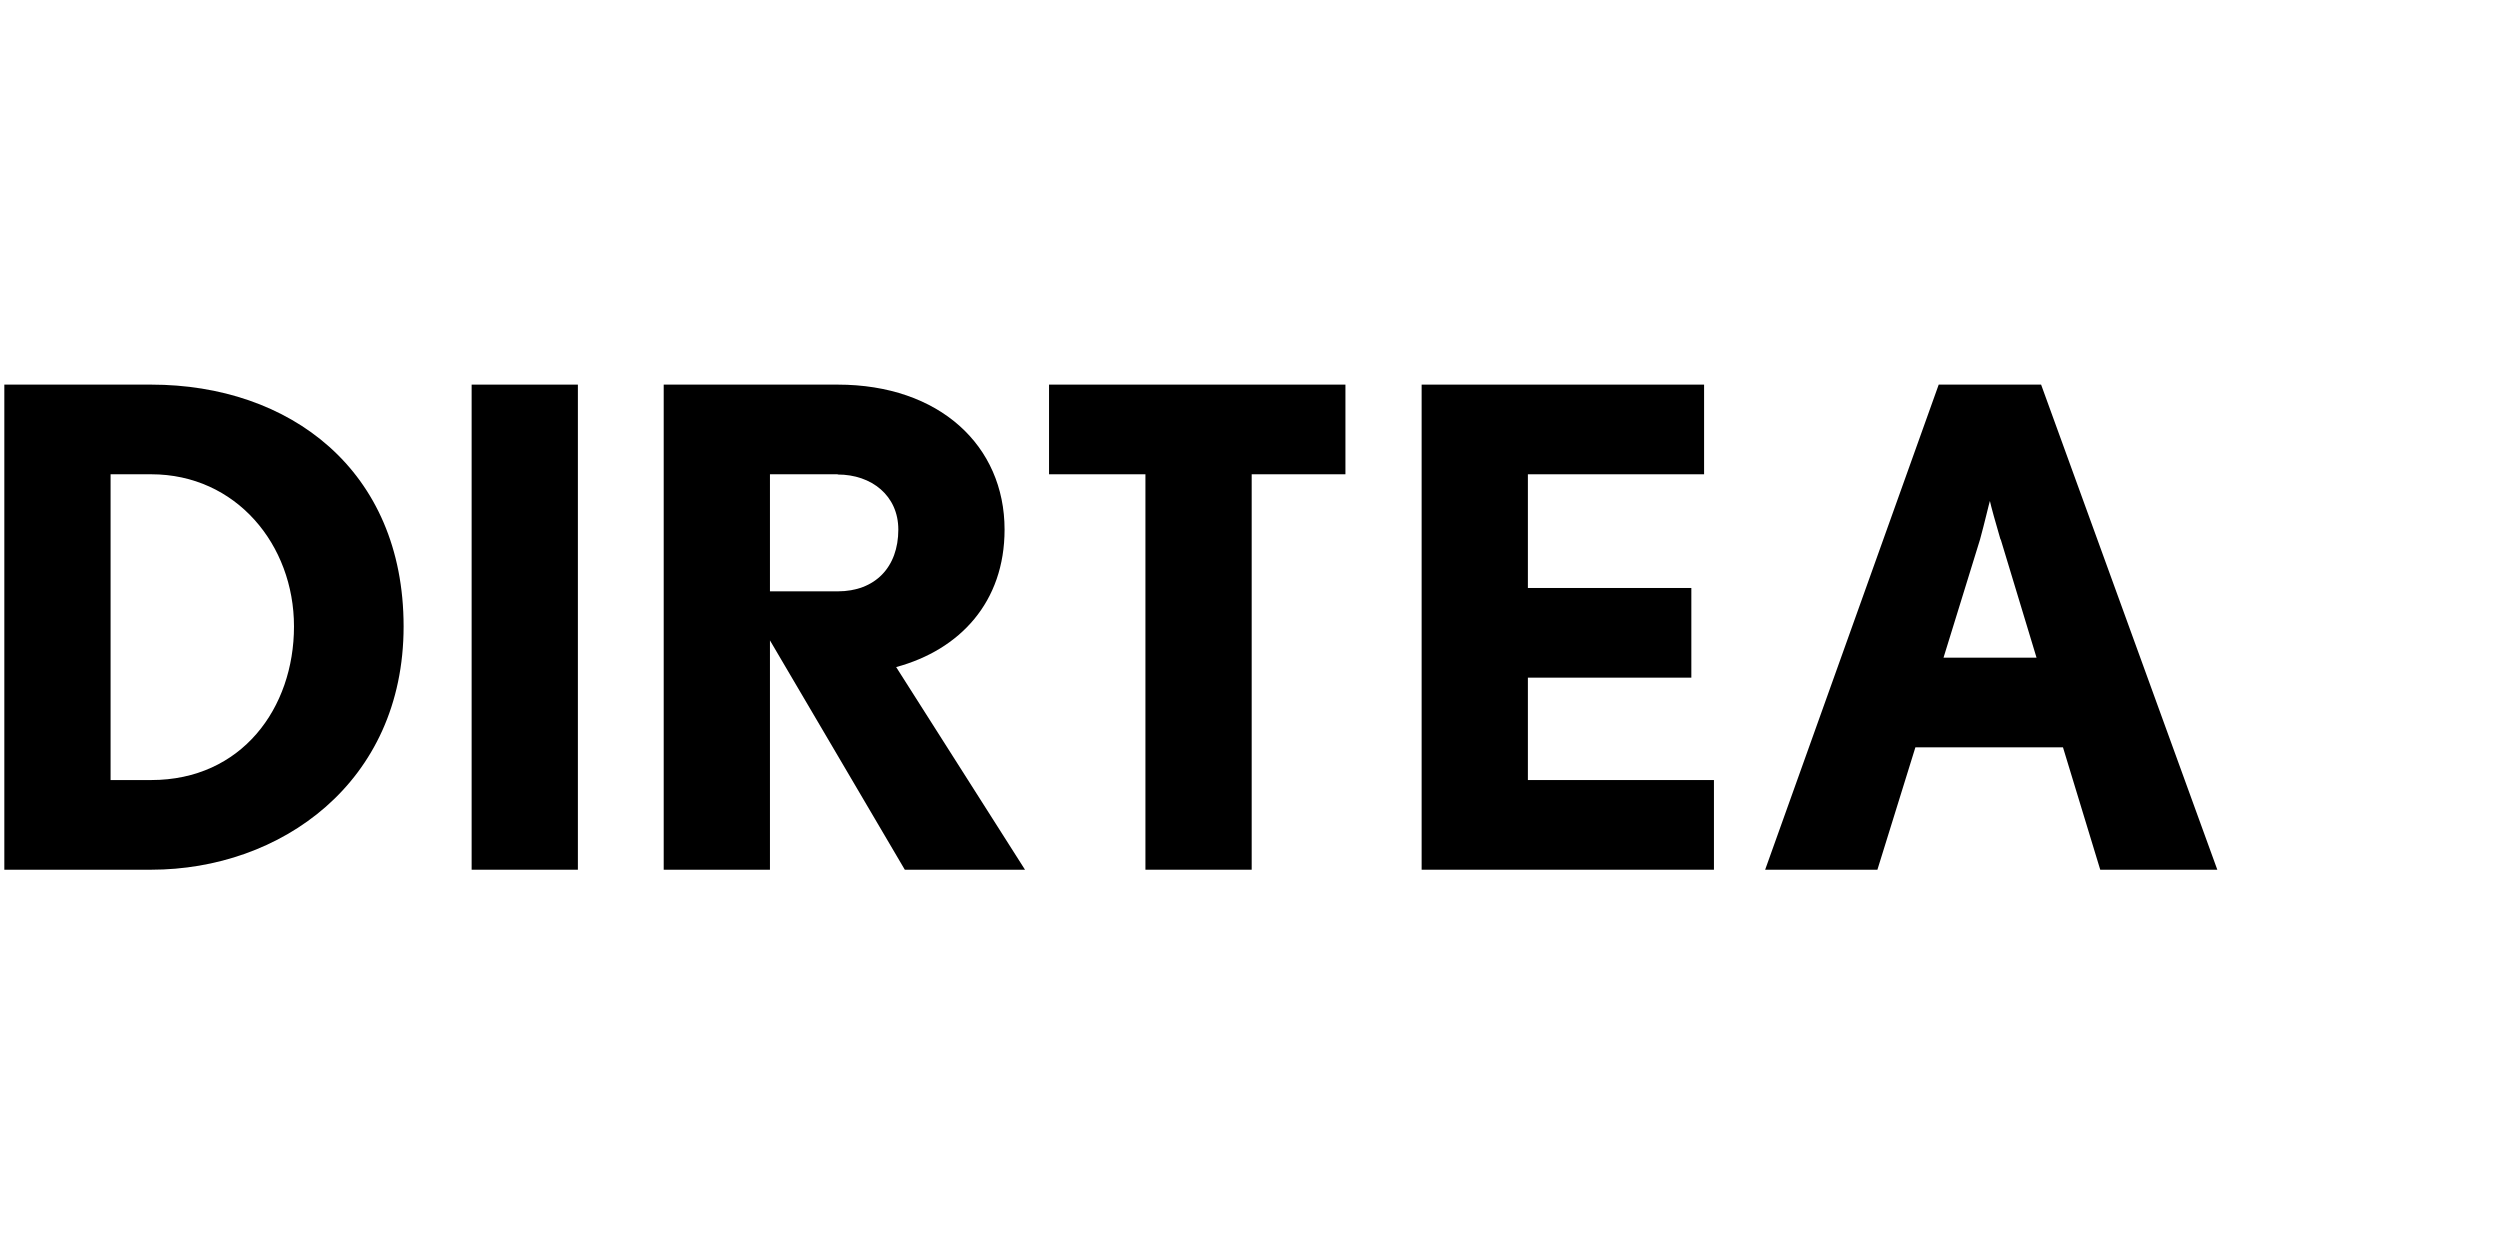 <?xml version="1.0" encoding="utf-8"?>
<svg xmlns="http://www.w3.org/2000/svg" id="Layer_1" data-name="Layer 1" viewBox="0 0 104 52">
  <path d="m6.29,36.18H.18V16h6.11c5.75,0,10.5,3.54,10.5,10.06s-5.14,10.12-10.5,10.12Zm0-16.45h-1.69v12.72h1.69c3.76,0,5.94-2.99,5.94-6.39s-2.41-6.33-5.94-6.33Z"/>
  <path d="m19.62,36.18V16h4.42v20.18h-4.42Z"/>
  <path d="m37.64,36.18l-5.61-9.54v9.54h-4.42V16h7.24c4.23,0,6.94,2.54,6.94,6.03,0,3.01-1.85,5-4.51,5.72l5.36,8.43h-5Zm-2.79-16.45h-2.82v4.87h2.82c1.55,0,2.52-1,2.52-2.57,0-1.41-1.11-2.29-2.52-2.29Z"/>
  <path d="m52.07,19.73v16.45h-4.42v-16.45h-4.01v-3.73h12.33v3.73h-3.9Z"/>
  <path d="m59.14,36.18V16h11.75v3.73h-7.33v4.73h6.8v3.73h-6.8v4.26h7.74v3.73h-12.16Z"/>
  <path d="m87.37,36.18l-1.55-5.09h-6.14l-1.58,5.09h-4.67l7.22-20.18h4.26l7.33,20.18h-4.87Zm-4.15-13.74c-.19-.64-.41-1.44-.44-1.6-.03.08-.22.91-.41,1.6l-1.52,4.92h3.87l-1.49-4.92Z"/>
</svg>